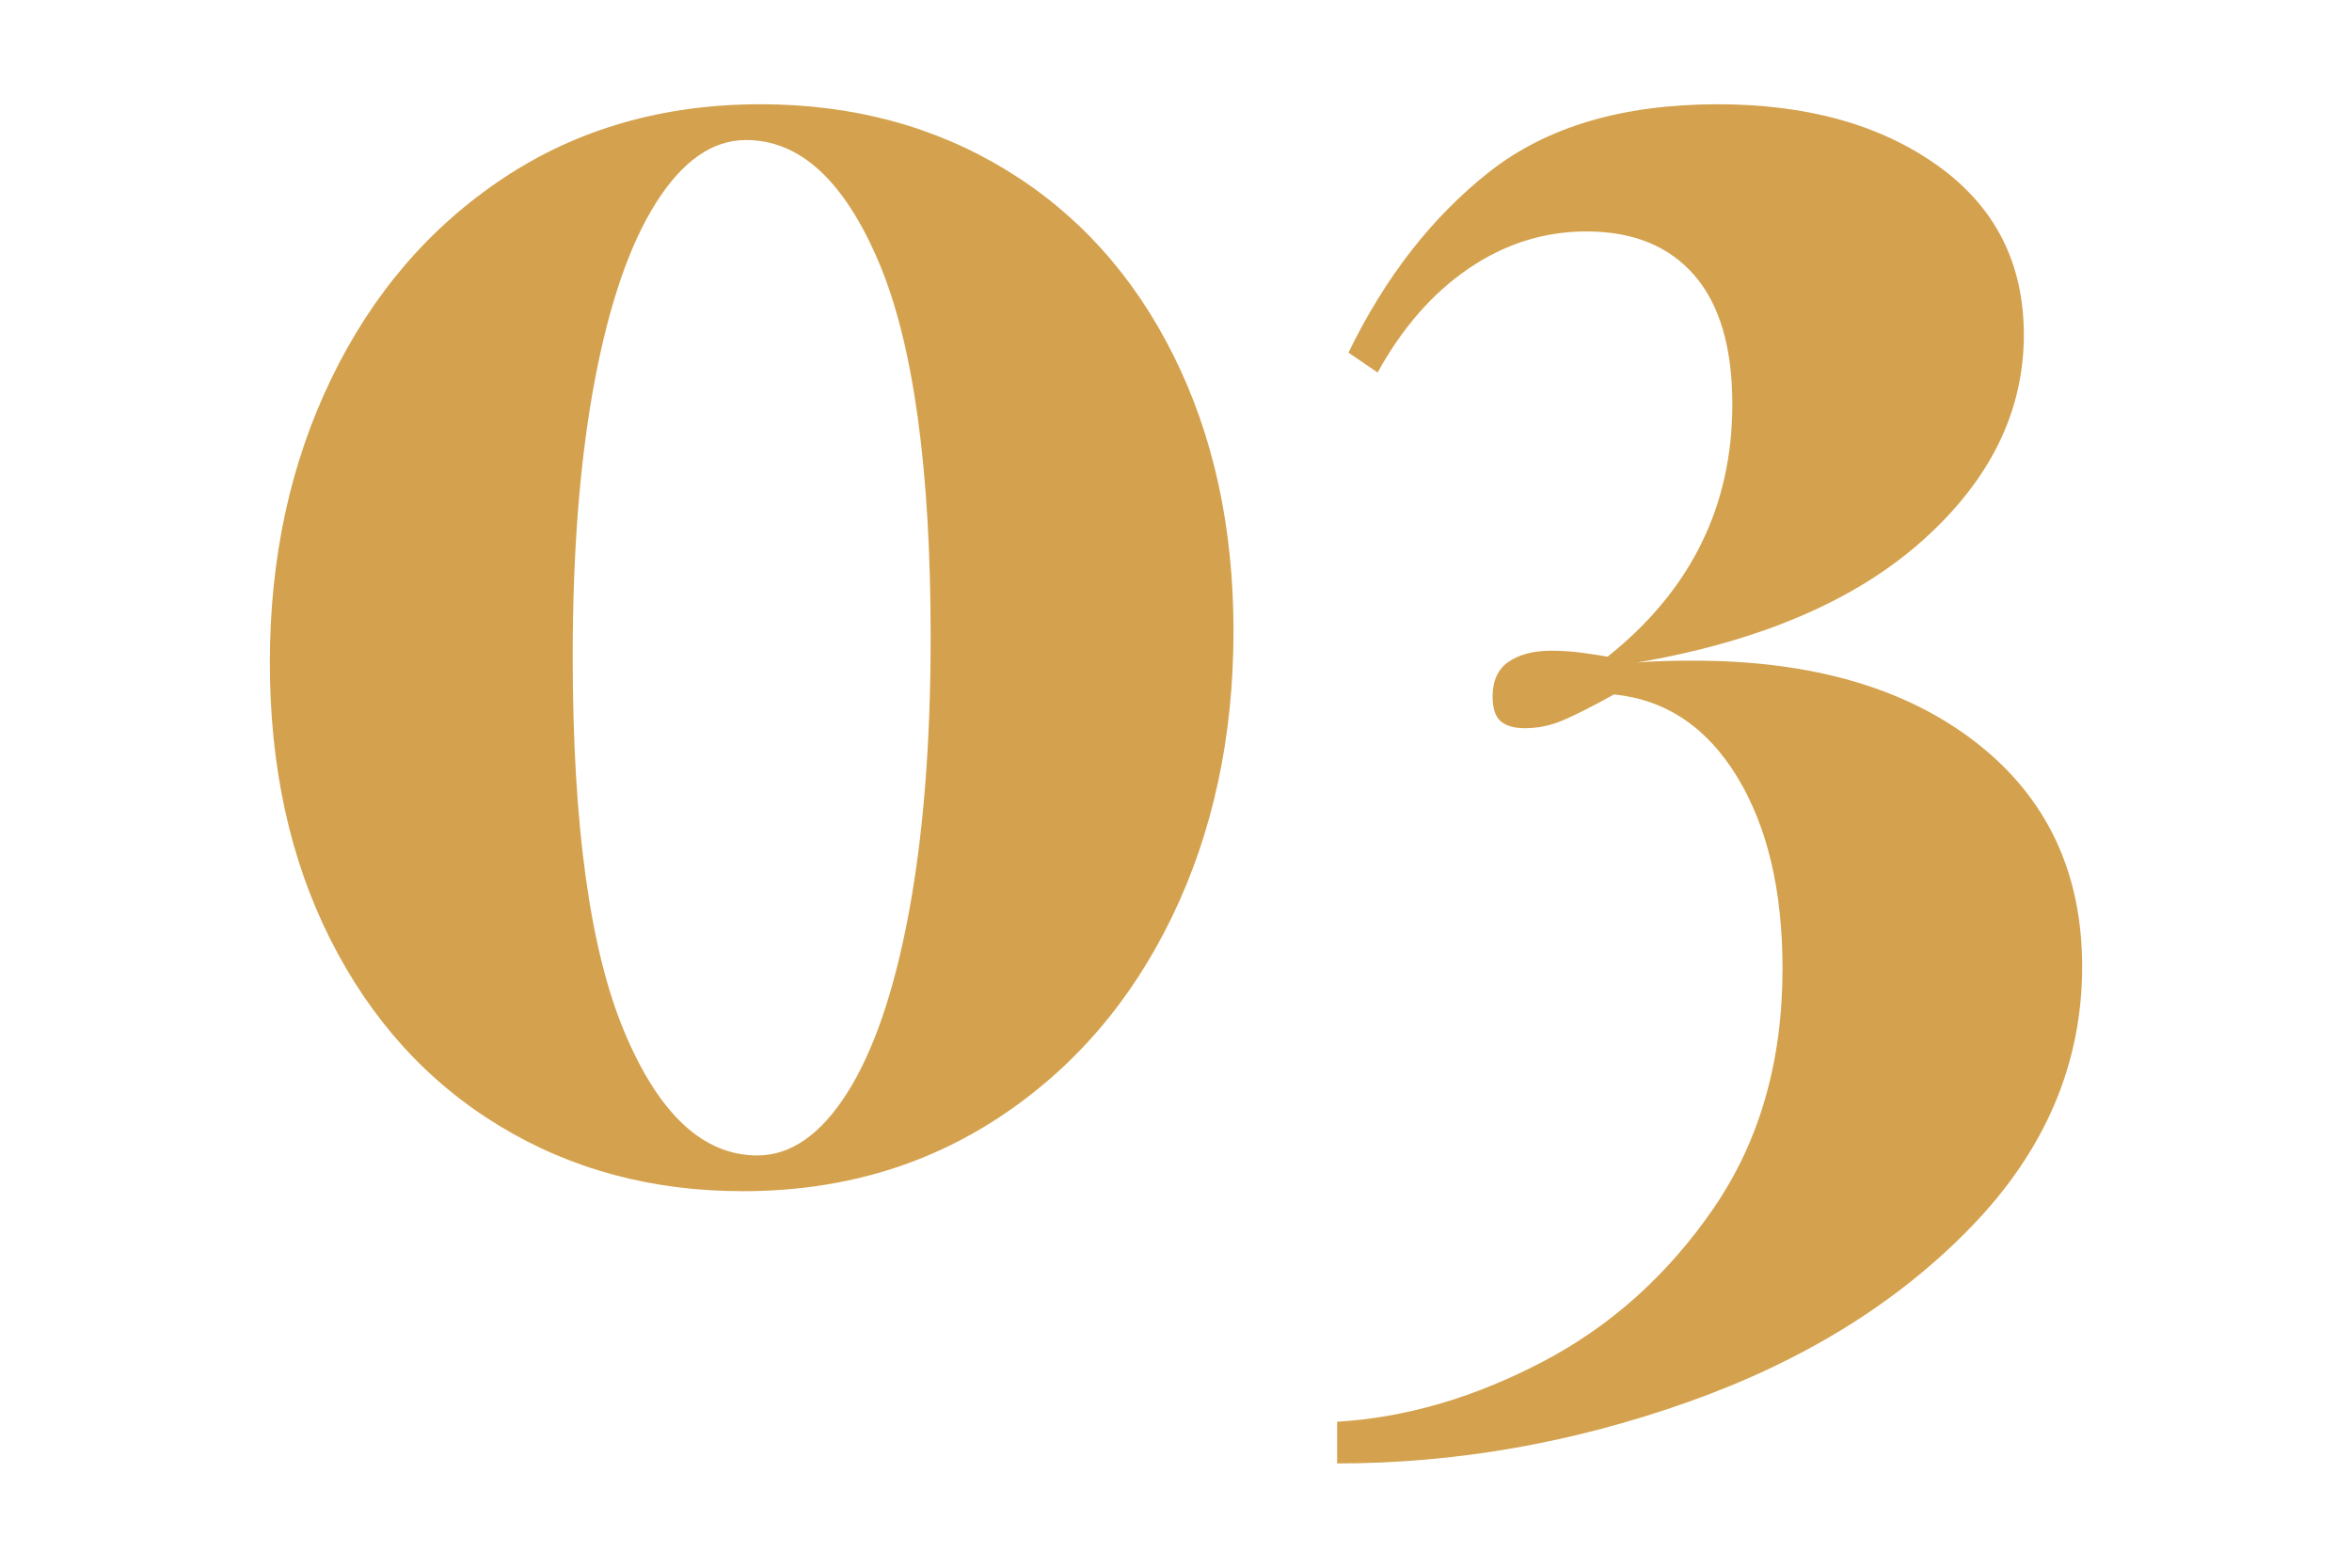 <?xml version="1.0" encoding="UTF-8"?><svg id="Layer_1" xmlns="http://www.w3.org/2000/svg" viewBox="0 0 720 480"><path d="M307.946,51.998c21.977,13.385,39.082,32.351,51.314,56.887,12.223,24.546,18.344,52.629,18.344,84.267,0,32.455-6.283,61.659-18.84,87.612-12.566,25.963-30.243,46.449-53.05,61.45-22.807,15.002-48.921,22.512-78.335,22.512-27.764,0-52.639-6.692-74.616-20.077-21.985-13.386-39.167-32.342-51.562-56.888-12.396-24.536-18.593-52.828-18.593-84.875s6.275-61.041,18.84-87.004c12.558-25.953,30.158-46.439,52.802-61.45,22.636-15.002,48.836-22.512,78.583-22.512,28.09,0,53.127,6.692,75.112,20.078ZM200.855,62.036c-8.104,12.777-14.378,31.03-18.84,54.759-4.462,23.728-6.693,51.82-6.693,84.266,0,51.517,5.283,89.847,15.865,114.991,10.574,25.155,24.123,37.723,40.654,37.723,10.241,0,19.414-6.389,27.517-19.165,8.096-12.777,14.378-31.125,18.84-55.062,4.463-23.928,6.693-52.115,6.693-84.57,0-51.507-5.291-89.742-15.865-114.688-10.582-24.945-24.131-37.418-40.654-37.418-10.249,0-19.421,6.389-27.517,19.165Z" fill="#d4a24e"/><path d="M593.266,50.781c17.516,12.577,26.276,29.812,26.276,51.716,0,23.528-10.334,44.519-30.986,62.971-20.66,18.462-49.827,30.935-87.507,37.418,3.966-.399,9.745-.608,17.353-.608,36.355,0,65.273,8.423,86.763,25.25,21.482,16.836,32.227,39.651,32.227,68.447,0,29.612-11.24,56.079-33.714,79.398-22.48,23.32-51.399,41.269-86.763,53.846-35.372,12.567-71.231,18.861-107.586,18.861v-12.777c20.822-1.217,41.724-7.301,62.717-18.253,20.986-10.951,38.501-26.675,52.554-47.152,14.045-20.478,21.071-44.919,21.071-73.314,0-23.929-4.633-43.502-13.882-58.713-9.258-15.211-21.815-23.624-37.681-25.25-6.615,3.651-11.821,6.294-15.617,7.91-3.804,1.625-7.685,2.434-11.651,2.434-3.308,0-5.786-.703-7.437-2.13-1.658-1.416-2.479-3.954-2.479-7.604,0-4.868,1.649-8.414,4.957-10.647,3.301-2.225,7.6-3.347,12.891-3.347,3.301,0,6.445.209,9.42.608,2.976.409,5.617.817,7.933,1.217,25.448-20.277,38.176-46.03,38.176-77.27,0-17.435-3.889-30.62-11.65-39.547-7.771-8.917-18.763-13.386-32.97-13.386-12.891,0-24.875,3.756-35.945,11.256-11.078,7.511-20.412,18.158-28.012,31.942l-8.925-6.084c11.233-23.12,25.611-41.572,43.134-55.366,17.516-13.785,40.817-20.687,69.906-20.687,27.432,0,49.904,6.293,67.428,18.861Z" fill="#d4a24e"/></svg>